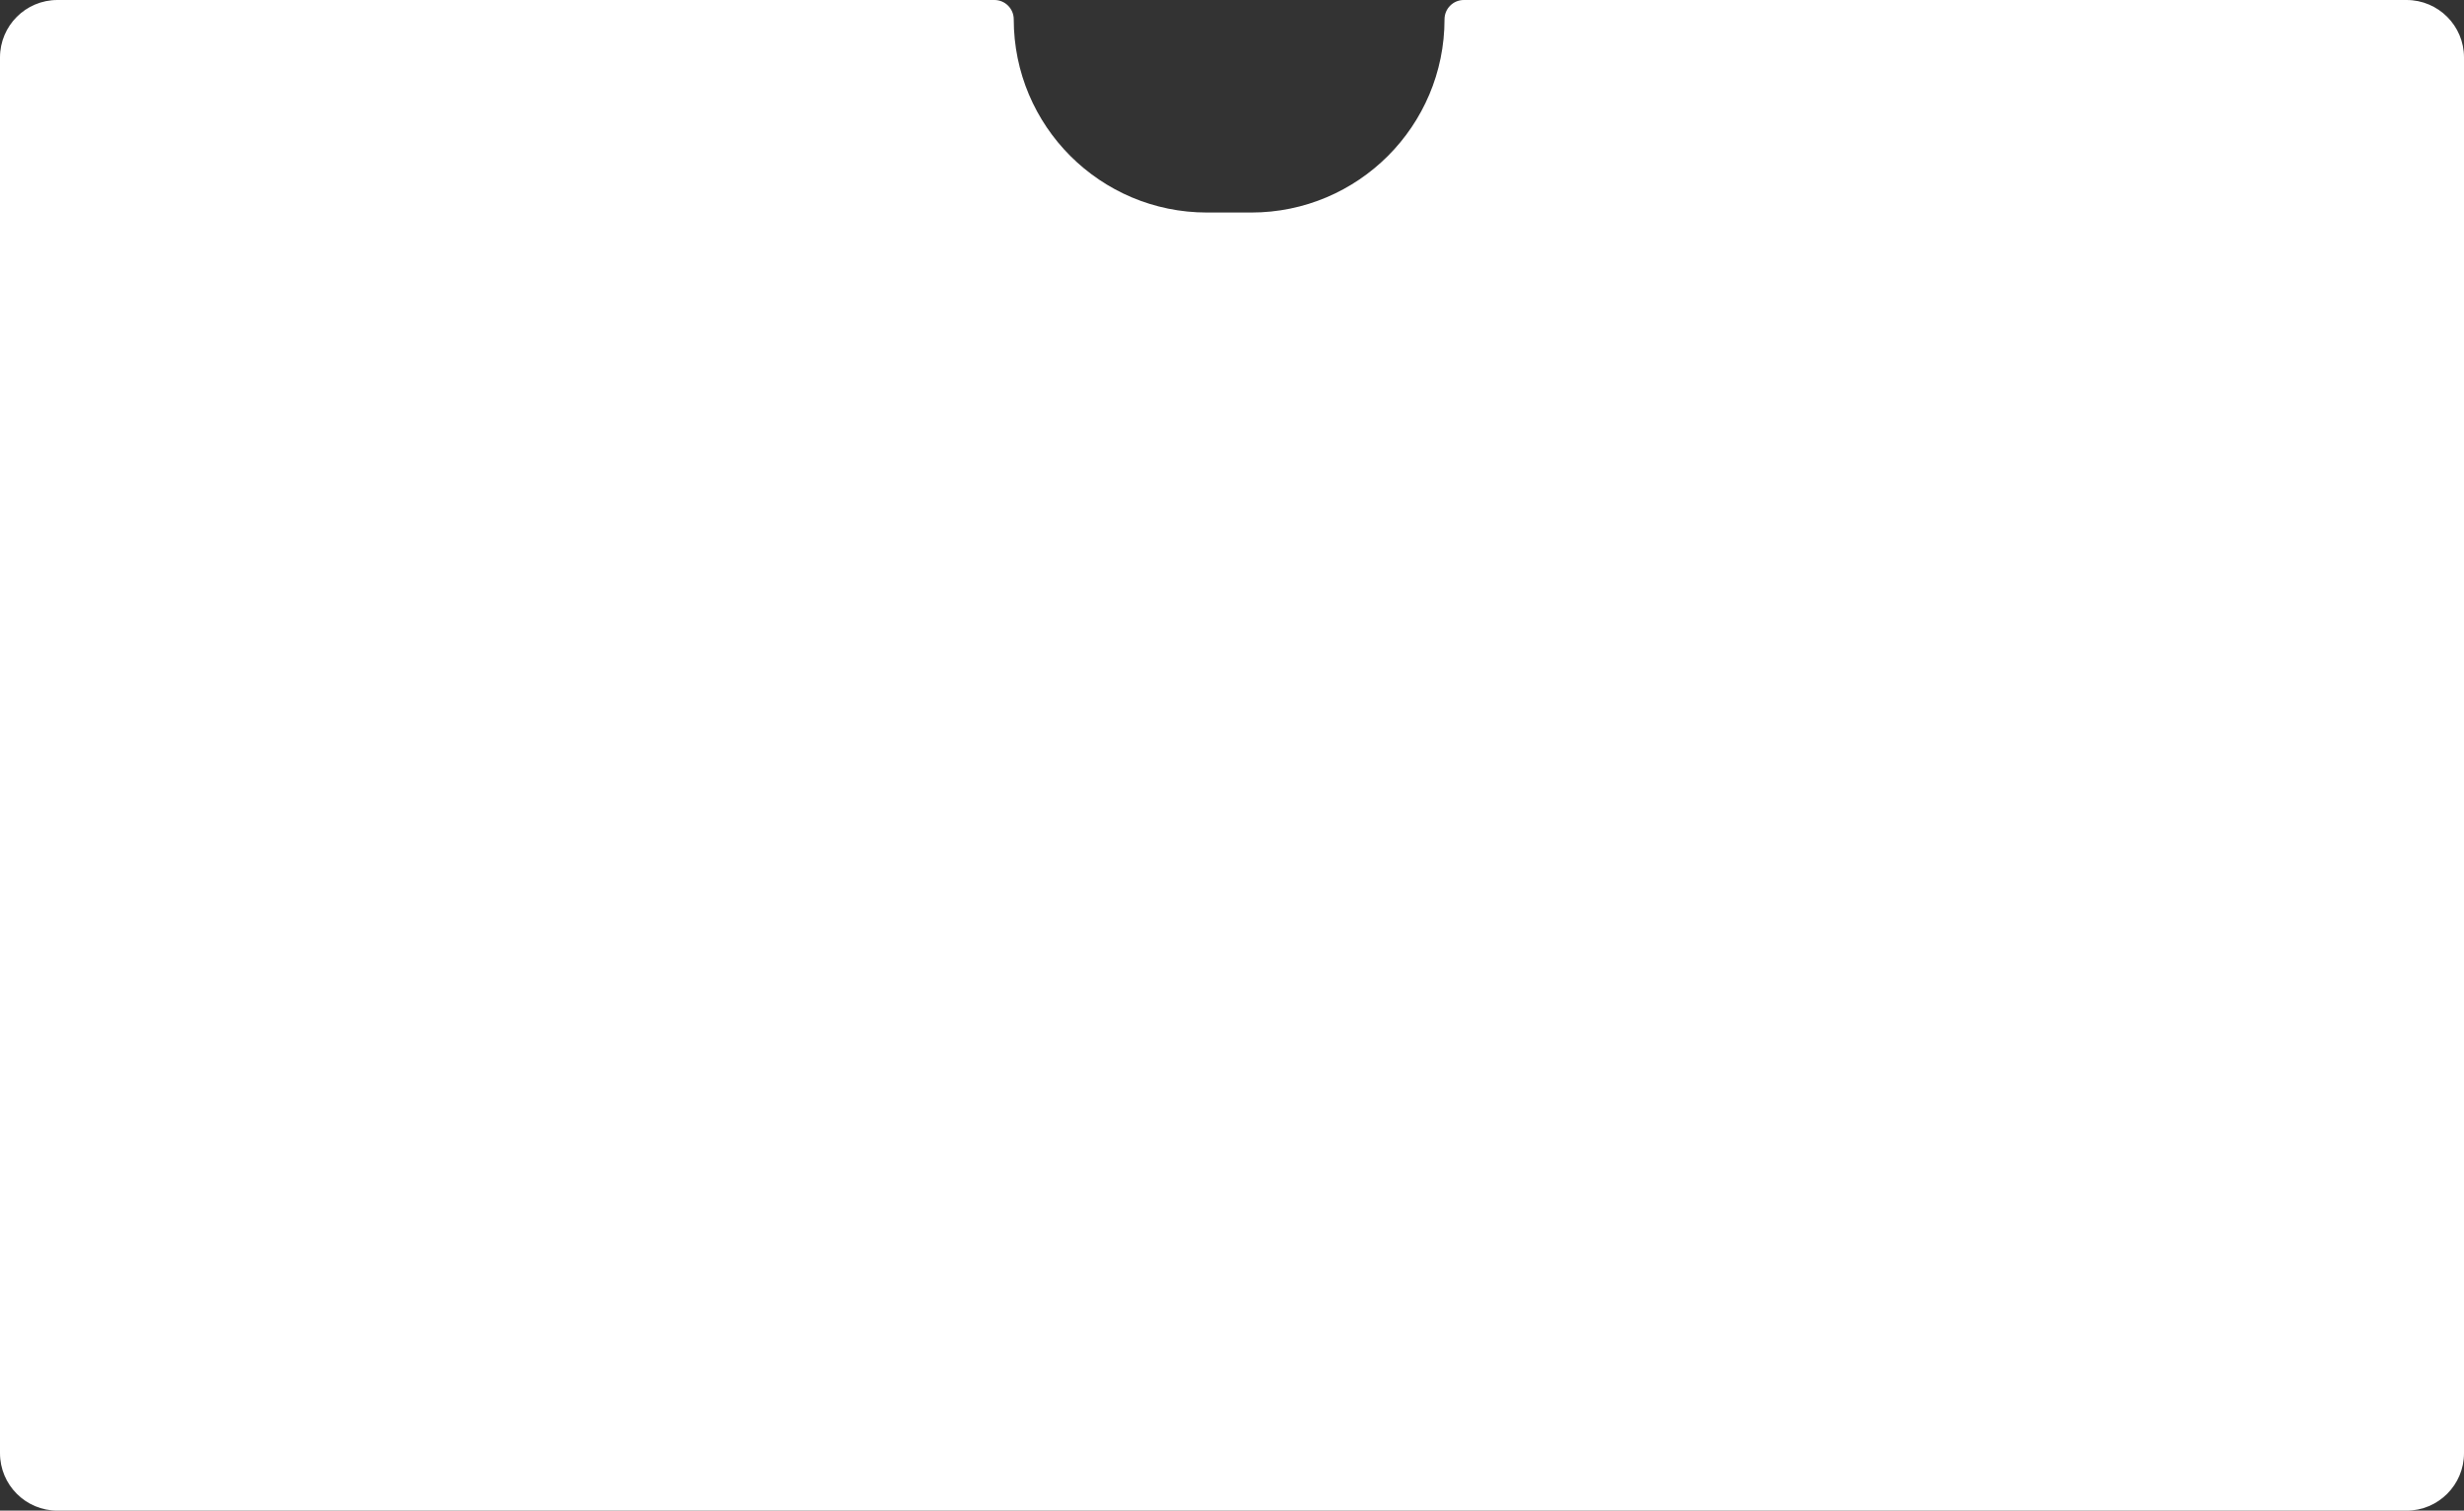 <?xml version="1.0" encoding="UTF-8"?> <svg xmlns="http://www.w3.org/2000/svg" width="429" height="263" viewBox="0 0 429 263" fill="none"><rect x="0" y="0" width="429" height="263" fill="#333333" stroke="none"/> <path d="M0 10C0 4.477 4.477 0 10 0H139H173.136C174.994 0 176.5 1.506 176.5 3.364C176.5 21.941 191.56 37 210.136 37H214H217.864C236.44 37 251.5 21.941 251.5 3.364C251.5 1.506 253.006 0 254.864 0H289H419C424.523 0 429 4.477 429 10V207V253C429 258.523 424.523 263 419 263H10C4.477 263 0 258.523 0 253V10Z" fill="white"></path> </svg> 